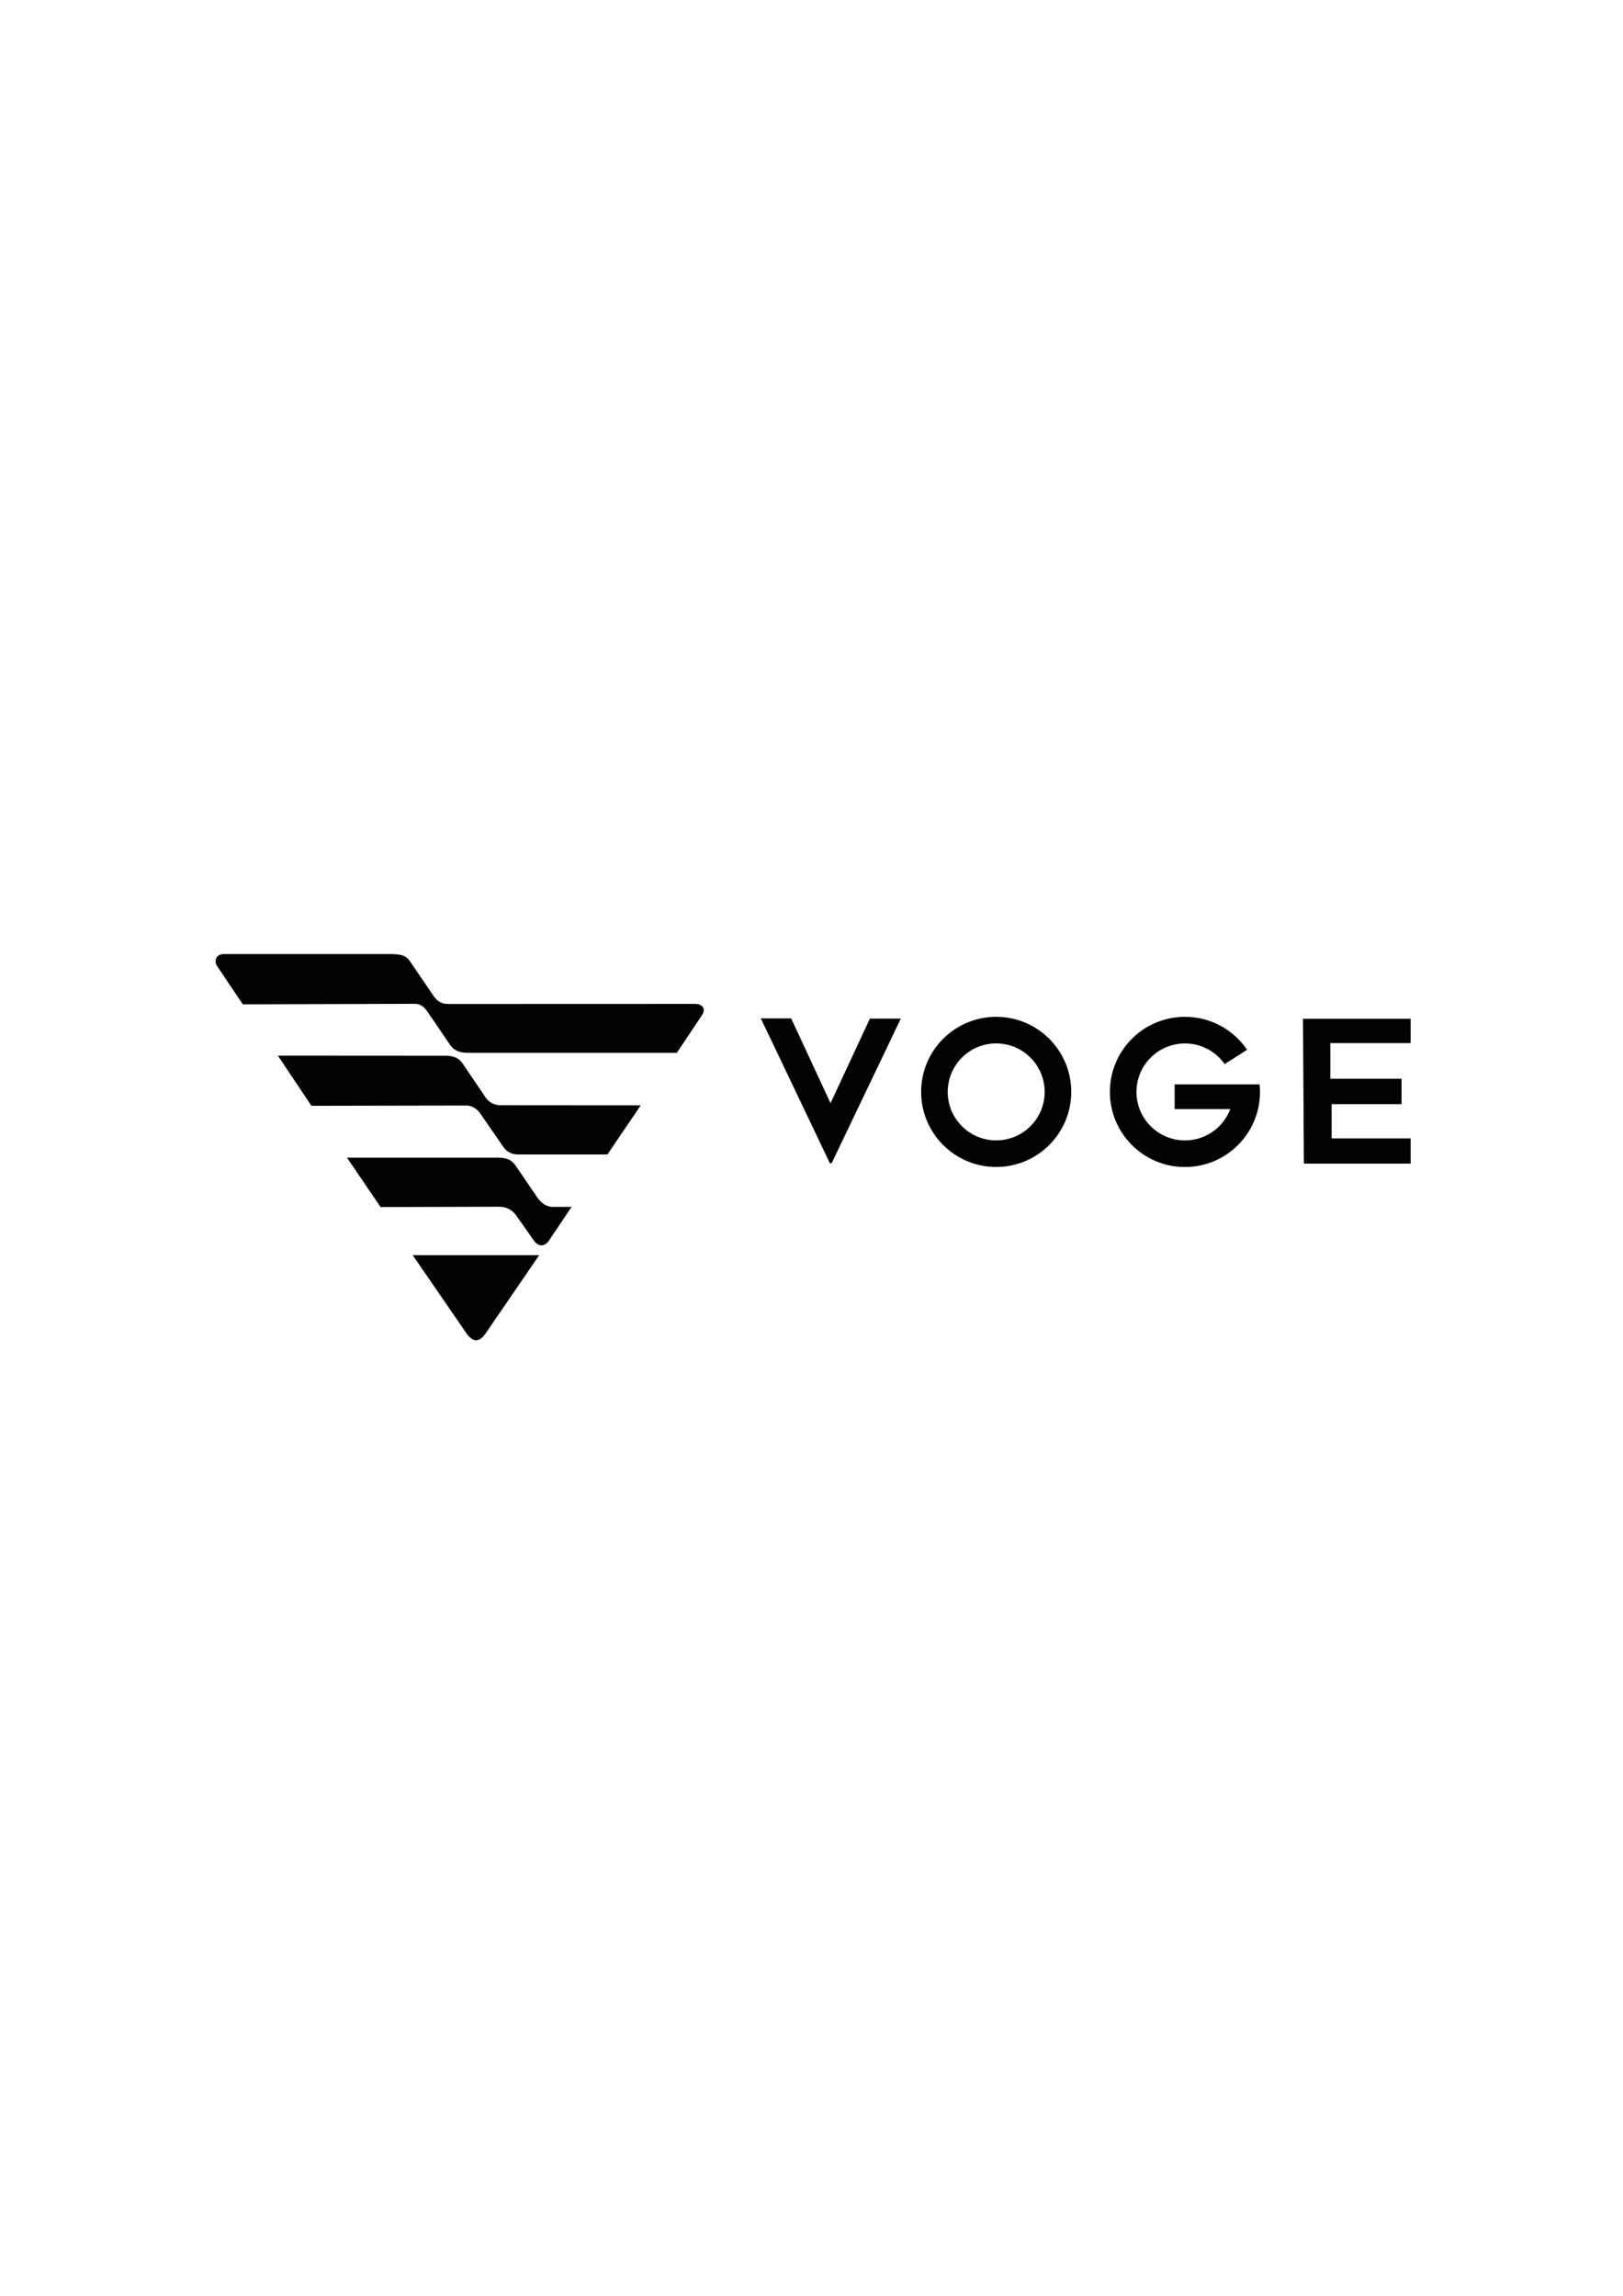 <svg xml:space="preserve" style="enable-background:new 0 0 595.28 841.89;" viewBox="0 0 595.28 841.89" y="0px" x="0px" xmlns:xlink="http://www.w3.org/1999/xlink" xmlns="http://www.w3.org/2000/svg" id="Livello_1" version="1.1">
<style type="text/css">
	.st0{fill-rule:evenodd;clip-rule:evenodd;fill:#020203;}
</style>
<g>
	<path d="M89.06,368.3l-9.55-14.2c-1.2-2.4,0.24-4.11,2.37-4.23h61.88c3.48,0.1,5.01,0.47,6.55,2.54l8.9,13.1
		c1.18,1.6,2.74,2.61,4.91,2.66l90.73-0.03c2.6-0.01,4.04,1.48,2.85,3.79l-9.44,14.14h-77.17c-2.6-0.09-4.58-0.92-5.83-2.66
		l-8.66-12.68c-1.14-1.62-2.53-2.51-4.2-2.62L89.06,368.3L89.06,368.3z M151.36,460.28h46.41l-19.8,28.91
		c-2.19,2.99-4.29,3.1-6.63,0.12L151.36,460.28L151.36,460.28z M139.59,442.64l-12.33-18.12h54.15c3.5-0.04,5.6,0.22,7.44,2.55
		l8.61,12.61c1.49,1.84,3.13,2.75,4.89,2.89h7.3l-8.36,12.45c-1.59,2.23-3.82,2.17-5.41,0l-6.54-9.28
		c-1.44-2.13-3.82-3.25-6.29-3.22L139.59,442.64L139.59,442.64z M114.22,405.51l-12.3-18.41l61.33,0.04
		c2.66-0.01,4.78,0.61,6.22,2.55l8.71,12.86c1.21,1.71,3.14,2.65,5.01,2.75l51.81,0.04l-12.2,18h-33.02
		c-2.22-0.07-3.79-0.98-4.94-2.44l-8.94-12.93c-1.1-1.43-2.85-2.55-4.72-2.57L114.22,405.51z" class="st0"></path>
	<path d="M477.91,373.6h39.48v8.92h-29.45v13.06h26.12v9.32h-25.64v12.58h28.97v9.24h-39.16L477.91,373.6L477.91,373.6z
		 M279.05,373.45h11.13l14.44,31.1l14.44-31.02h11.34l-25.38,53.06h-0.63L279.05,373.45L279.05,373.45z M365.38,372.88
		c15.2,0,27.53,12.33,27.53,27.53c0,15.2-12.33,27.53-27.53,27.53c-15.2,0-27.53-12.33-27.53-27.53
		C337.85,385.2,350.17,372.88,365.38,372.88L365.38,372.88z M365.38,382.63c-9.82,0-17.78,7.96-17.78,17.78
		c0,9.82,7.96,17.78,17.78,17.78c9.82,0,17.78-7.96,17.78-17.78C383.15,390.59,375.19,382.63,365.38,382.63L365.38,382.63z
		 M434.61,372.88c9.48,0,17.84,4.79,22.79,12.08l-8.23,5.25c-3.22-4.58-8.54-7.57-14.56-7.57c-9.82,0-17.78,7.96-17.78,17.78
		c0,9.82,7.96,17.78,17.78,17.78c7.6,0,14.09-4.77,16.63-11.49h-20.4v-9.07c10.47,0,20.99,0.03,31.16,0.03
		c0.09,0.91,0.14,1.83,0.14,2.76c0,15.2-12.33,27.53-27.53,27.53c-15.2,0-27.53-12.33-27.53-27.53
		C407.08,385.2,419.4,372.88,434.61,372.88z" class="st0"></path>
</g>
</svg>
